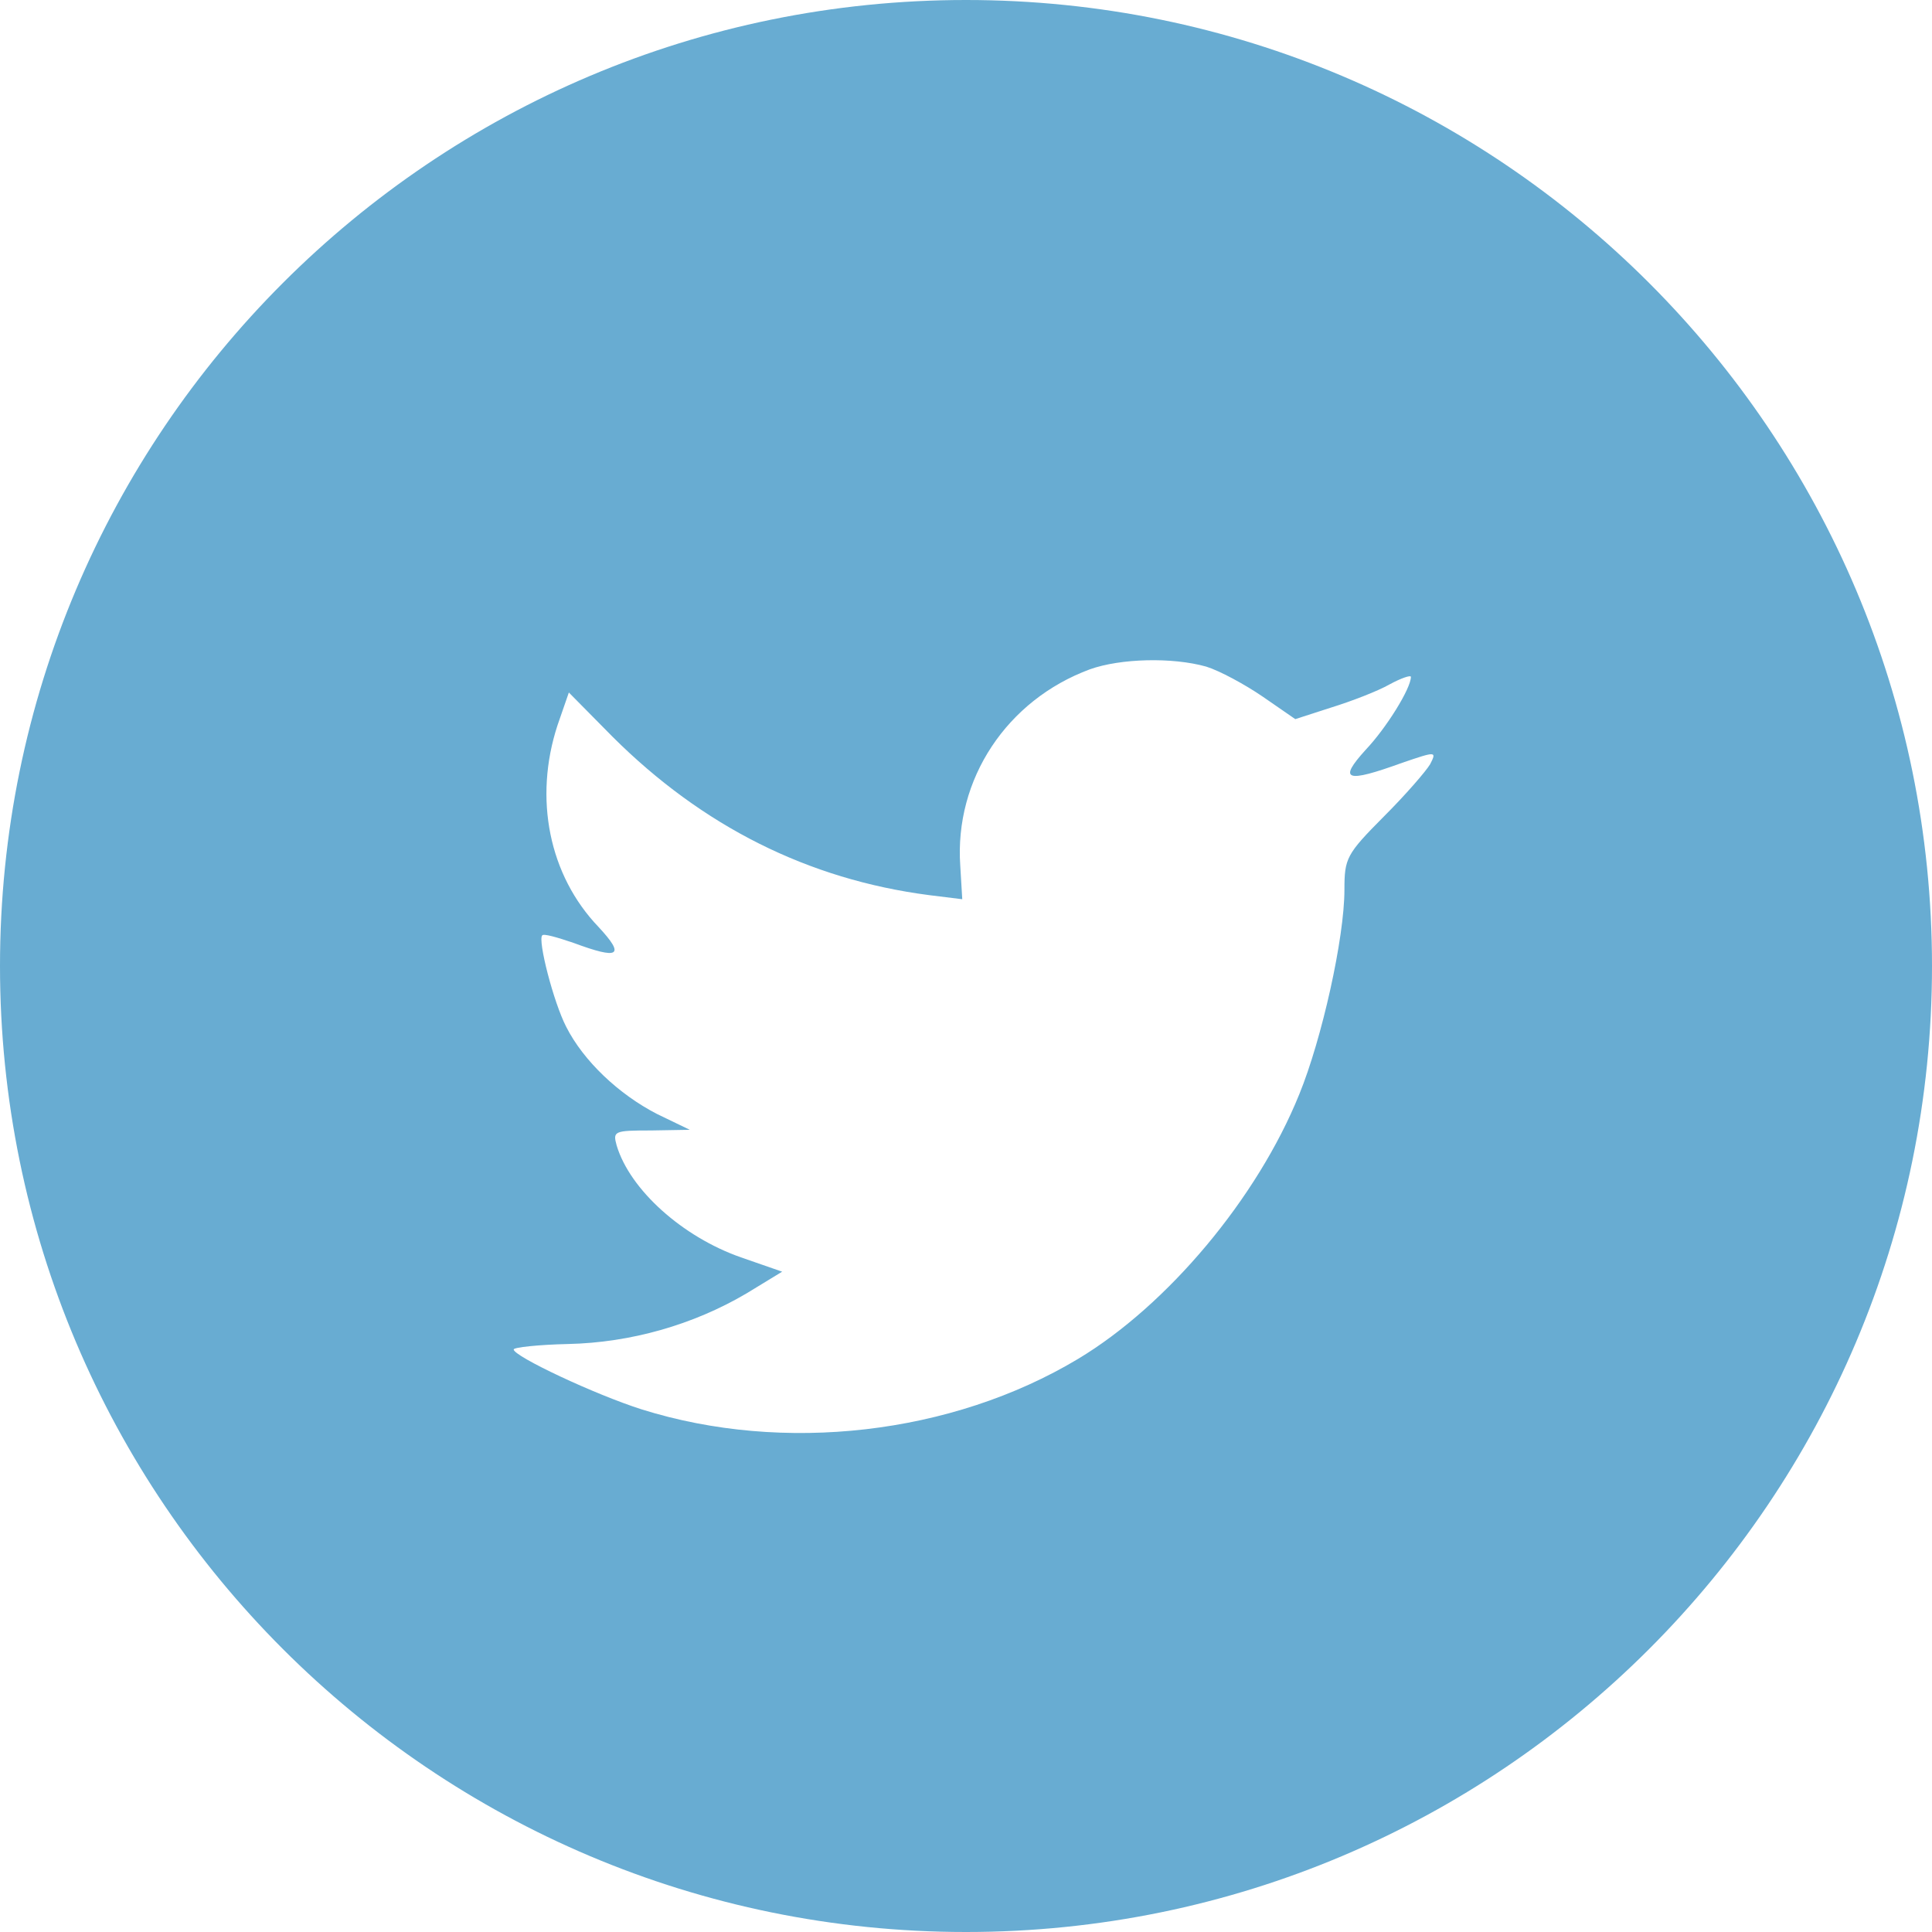 <?xml version="1.0" encoding="UTF-8"?>
<svg width="32px" height="32px" viewBox="0 0 32 32" version="1.1" xmlns="http://www.w3.org/2000/svg" xmlns:xlink="http://www.w3.org/1999/xlink">
    <!-- Generator: Sketch 53.2 (72643) - https://sketchapp.com -->
    <title>Twitter</title>
    <desc>Created with Sketch.</desc>
    <g id="Page-1" stroke="none" stroke-width="1" fill="none" fill-rule="evenodd">
        <g id="Setapartners_03_BlogDetail" transform="translate(-414, -576)" fill="#68ACD2">
            <g id="Group-13" transform="translate(330, 576)">
                <g id="Group-2">
                    <path d="M100,32 C91.163,32 84,24.837 84,16 C84,7.163 91.163,0 100,0 C108.837,0 116,7.163 116,16 C116,24.837 108.837,32 100,32 Z M99.905,14.34 L99.938,14.894 L99.388,14.826 C97.385,14.566 95.634,13.685 94.148,12.205 L93.422,11.47 L93.234,12.013 C92.838,13.222 93.091,14.498 93.917,15.357 C94.357,15.832 94.258,15.899 93.499,15.617 C93.234,15.527 93.003,15.459 92.981,15.493 C92.904,15.572 93.168,16.6 93.378,17.007 C93.664,17.572 94.247,18.125 94.886,18.453 L95.425,18.713 L94.787,18.724 C94.17,18.724 94.148,18.735 94.214,18.973 C94.434,19.707 95.304,20.487 96.273,20.826 L96.955,21.063 L96.361,21.425 C95.48,21.944 94.445,22.238 93.411,22.261 C92.915,22.272 92.508,22.317 92.508,22.351 C92.508,22.464 93.851,23.097 94.632,23.345 C96.977,24.08 99.762,23.763 101.854,22.509 C103.34,21.617 104.826,19.843 105.52,18.125 C105.894,17.21 106.268,15.538 106.268,14.736 C106.268,14.216 106.301,14.148 106.918,13.527 C107.281,13.165 107.622,12.77 107.688,12.657 C107.798,12.442 107.787,12.442 107.226,12.634 C106.29,12.973 106.158,12.928 106.62,12.419 C106.962,12.058 107.369,11.403 107.369,11.211 C107.369,11.177 107.204,11.233 107.017,11.335 C106.819,11.448 106.378,11.617 106.048,11.719 L105.454,11.911 L104.914,11.538 C104.617,11.335 104.199,11.109 103.978,11.041 C103.417,10.883 102.558,10.905 102.052,11.086 C100.676,11.595 99.806,12.905 99.905,14.34 Z" id="Twitter"></path>
                </g>
            </g>
        </g>
    </g>
</svg>